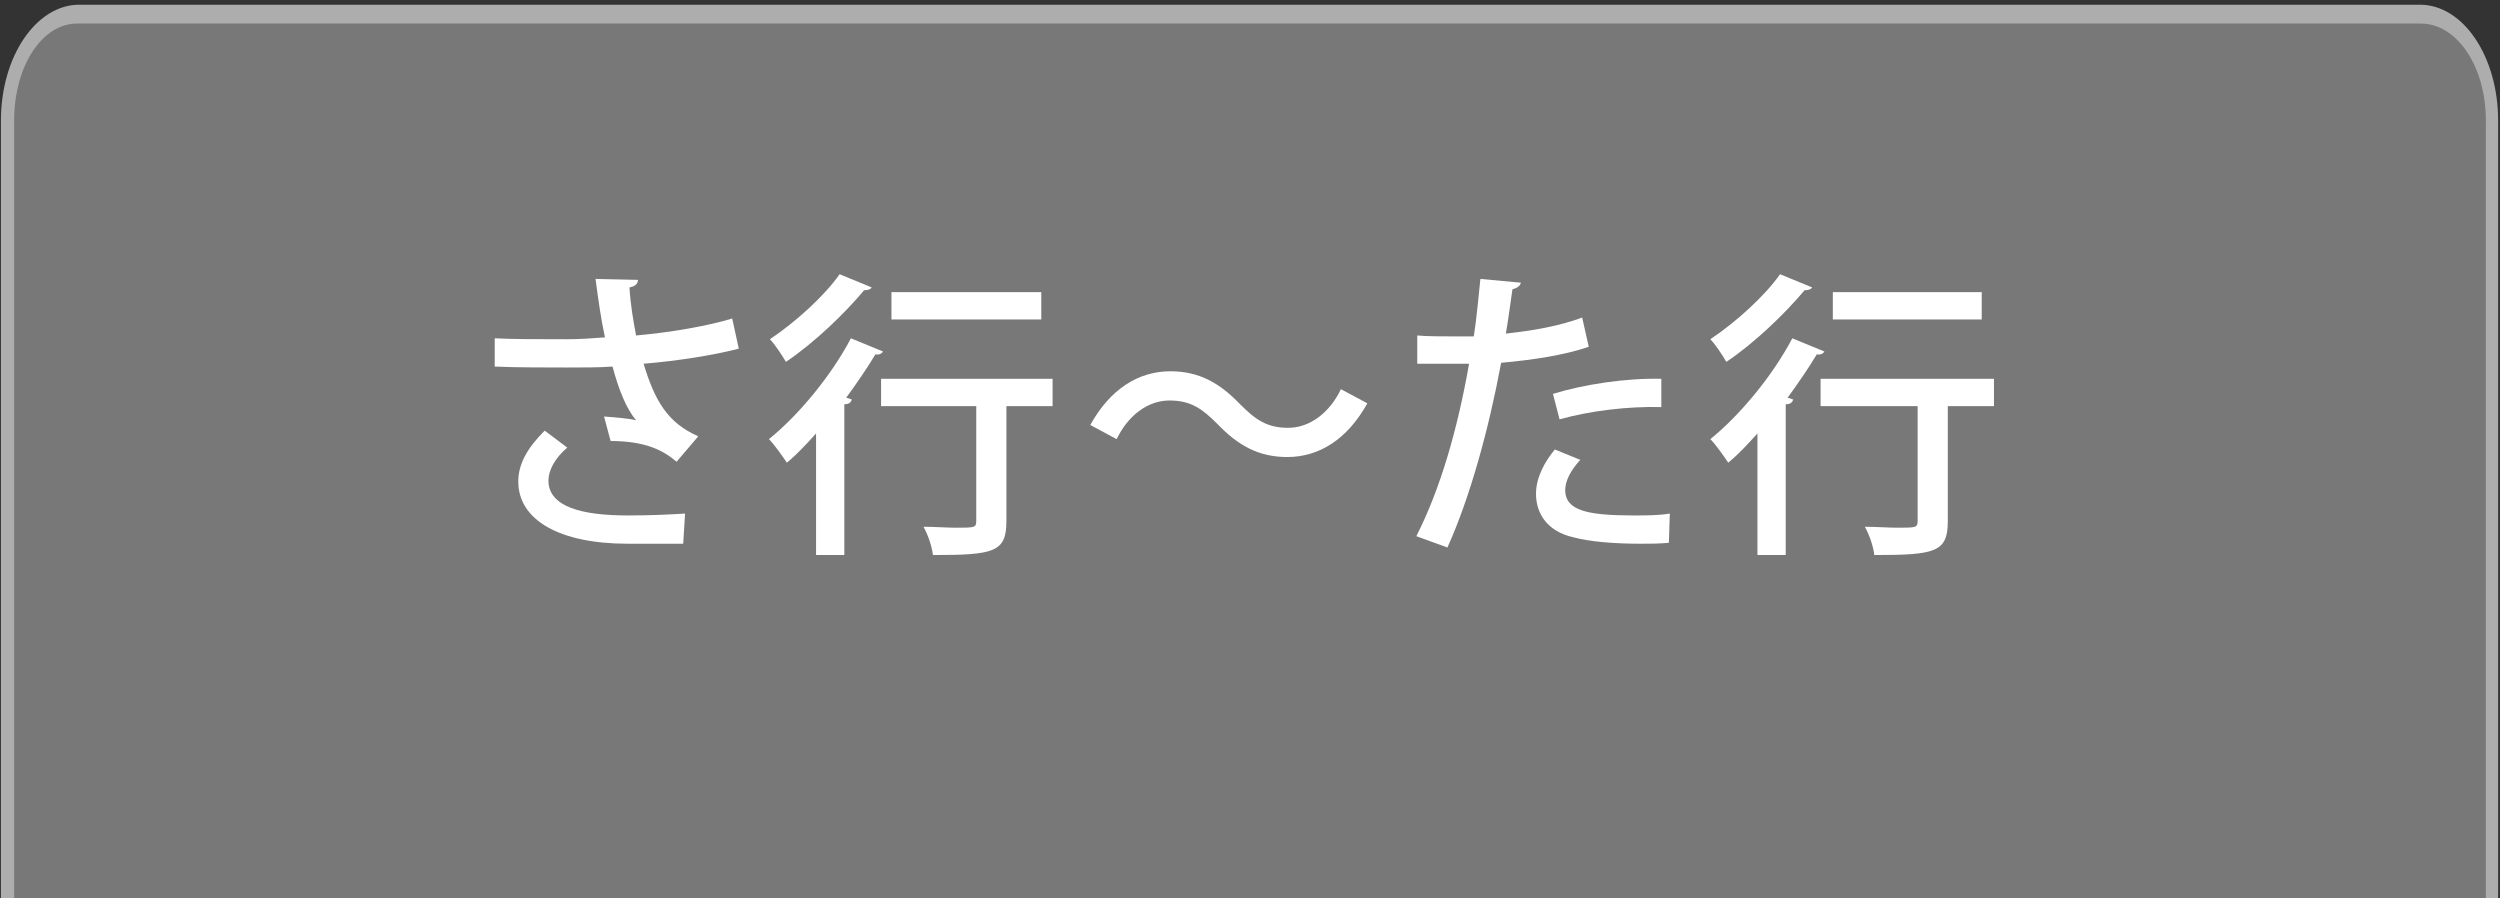 <?xml version="1.0" encoding="utf-8"?>
<!-- Generator: Adobe Illustrator 25.2.3, SVG Export Plug-In . SVG Version: 6.00 Build 0)  -->
<svg version="1.1" xmlns="http://www.w3.org/2000/svg" xmlns:xlink="http://www.w3.org/1999/xlink" x="0px" y="0px"
	 viewBox="0 0 265.3 95.3" style="enable-background:new 0 0 265.3 95.3;" xml:space="preserve">
<rect x="0" y="0" width="265.3" height="95.3" fill="#333333" stroke="none"/>
<style type="text/css">
	.st0{fill:#787878;}
	.st1{fill:#ADADAD;}
	.st2{fill:#FFFFFF;}
</style>
<g id="レイヤー_1">
	<g id="レイヤー_2_1_">
		<g id="レイヤー_1-2">
			<path class="st0" d="M0.8,95.6V12.8c0-6.3,3.4-11.3,7.5-11.3l0,0h248.4c4.2,0,7.6,5.1,7.6,11.2l0,0v82.9"/>
			<path class="st1" d="M265.1,95.6h-1.3V12.8c0-5.8-3.1-10.3-6.9-10.3H8.3C4.5,2.4,1.5,7,1.5,12.8v82.9H0.1V12.8
				c0-6.9,3.8-12.3,8.3-12.3h248.4c4.6,0,8.3,5.5,8.3,12.3V95.6L265.1,95.6z"/>
		</g>
	</g>
	<g>
		<path class="st2" d="M78.4,37c-2.7,0.7-6.5,1.3-10.1,1.6c1.2,4,2.6,6.3,5.8,7.7L71.8,49c-1.4-1.2-3.3-2.2-7-2.2l-0.7-2.6
			c1.3,0.1,2.6,0.2,3.4,0.4c-1-1.2-1.8-3.1-2.5-5.7C63.6,39,62,39,60.2,39c-2,0-5.6,0-7.7-0.1v-3c1.9,0.1,4.4,0.1,7.7,0.1
			c1.3,0,2.8-0.1,4-0.2c-0.4-1.8-0.7-3.9-1-6.2l4.5,0.1c0,0.4-0.3,0.7-0.9,0.8c0.1,1.8,0.4,3.5,0.7,5.1c3.5-0.3,7.6-1,10.2-1.8
			L78.4,37z M72.5,57.7c-1.6,0-3.3,0-5.9,0c-7.2,0-11.6-2.5-11.6-6.6c0-1.9,1-3.6,2.8-5.4l2.4,1.8c-1.3,1.1-2,2.4-2,3.5
			c0,2.8,3.6,3.7,8.4,3.7c2.7,0,4.4-0.1,6.1-0.2L72.5,57.7z"/>
		<path class="st2" d="M86.6,46c-1,1.1-2,2.2-3.1,3.1c-0.4-0.6-1.3-1.9-1.9-2.5c3.1-2.5,6.6-6.7,8.7-10.7l3.4,1.4
			c-0.1,0.2-0.4,0.4-0.8,0.3c-0.9,1.5-2,3.1-3.1,4.6l0.6,0.2c-0.1,0.3-0.3,0.5-0.8,0.5v16h-3V46z M92.5,30.5
			c-0.1,0.2-0.4,0.3-0.8,0.3c-2,2.4-5.3,5.6-8.3,7.6c-0.4-0.7-1.2-1.9-1.7-2.4c2.7-1.8,5.8-4.6,7.4-6.9L92.5,30.5z M111.7,40.2v2.9
			h-4.9v12.2c0,3.3-1.3,3.6-7.8,3.6c-0.1-0.9-0.5-2.1-1-3c1.2,0,2.5,0.1,3.4,0.1c2,0,2.2,0,2.2-0.7V43.1H93.5v-2.9H111.7z M110.5,31
			v2.9H94.6V31H110.5z"/>
		<path class="st2" d="M145.1,42.8c-2.1,3.8-5.1,5.7-8.5,5.7c-3,0-5.2-1.2-7.4-3.5c-1.6-1.6-2.8-2.5-5.1-2.5c-2.3,0-4.4,1.6-5.6,4.1
			l-2.8-1.5c2.1-3.8,5.1-5.7,8.5-5.7c3,0,5.2,1.2,7.4,3.5c1.6,1.6,2.8,2.5,5.1,2.5c2.3,0,4.4-1.6,5.6-4.1L145.1,42.8z"/>
		<path class="st2" d="M168.6,36.8c-2.6,0.9-6,1.4-9.3,1.7c-1.3,7-3.3,14.3-5.7,19.6l-3.3-1.2c2.6-5.1,4.4-11.5,5.6-18.3
			c-0.5,0-1,0-1.4,0c-1.5,0-3,0-4.1,0l0-3c1,0.1,2.7,0.1,4.2,0.1c0.6,0,1.2,0,1.8,0c0.3-1.9,0.5-4.2,0.7-6.1l4.3,0.4
			c-0.1,0.4-0.5,0.6-0.9,0.7c-0.2,1.3-0.4,3-0.7,4.7c2.8-0.3,5.7-0.8,8.1-1.7L168.6,36.8z M177.1,57.6c-1,0.1-2,0.1-3,0.1
			c-2.7,0-5.4-0.2-7.2-0.7c-2.6-0.6-3.9-2.4-3.9-4.6c0-1.8,1-3.5,2-4.7l2.7,1.1c-1.1,1.2-1.6,2.3-1.6,3.2c0,2.2,2.4,2.7,7.3,2.7
			c1.3,0,2.6,0,3.8-0.2L177.1,57.6z M164.8,41.8c3.2-1,7.8-1.7,11.5-1.6v3c-3.5-0.1-7.6,0.4-10.8,1.3L164.8,41.8z"/>
		<path class="st2" d="M186.5,46c-1,1.1-2,2.2-3.1,3.1c-0.4-0.6-1.3-1.9-1.9-2.5c3.1-2.5,6.6-6.7,8.7-10.7l3.4,1.4
			c-0.1,0.2-0.4,0.4-0.8,0.3c-0.9,1.5-2,3.1-3.1,4.6l0.6,0.2c-0.1,0.3-0.3,0.5-0.8,0.5v16h-3V46z M192.3,30.5
			c-0.1,0.2-0.4,0.3-0.8,0.3c-2,2.4-5.3,5.6-8.3,7.6c-0.4-0.7-1.2-1.9-1.7-2.4c2.7-1.8,5.8-4.6,7.4-6.9L192.3,30.5z M211.6,40.2v2.9
			h-4.9v12.2c0,3.3-1.3,3.6-7.8,3.6c-0.1-0.9-0.5-2.1-1-3c1.2,0,2.5,0.1,3.4,0.1c2,0,2.2,0,2.2-0.7V43.1h-10.3v-2.9H211.6z
			 M210.3,31v2.9h-15.8V31H210.3z"/>
	</g>
</g>
<g id="レイヤー_2">
</g>
</svg>

